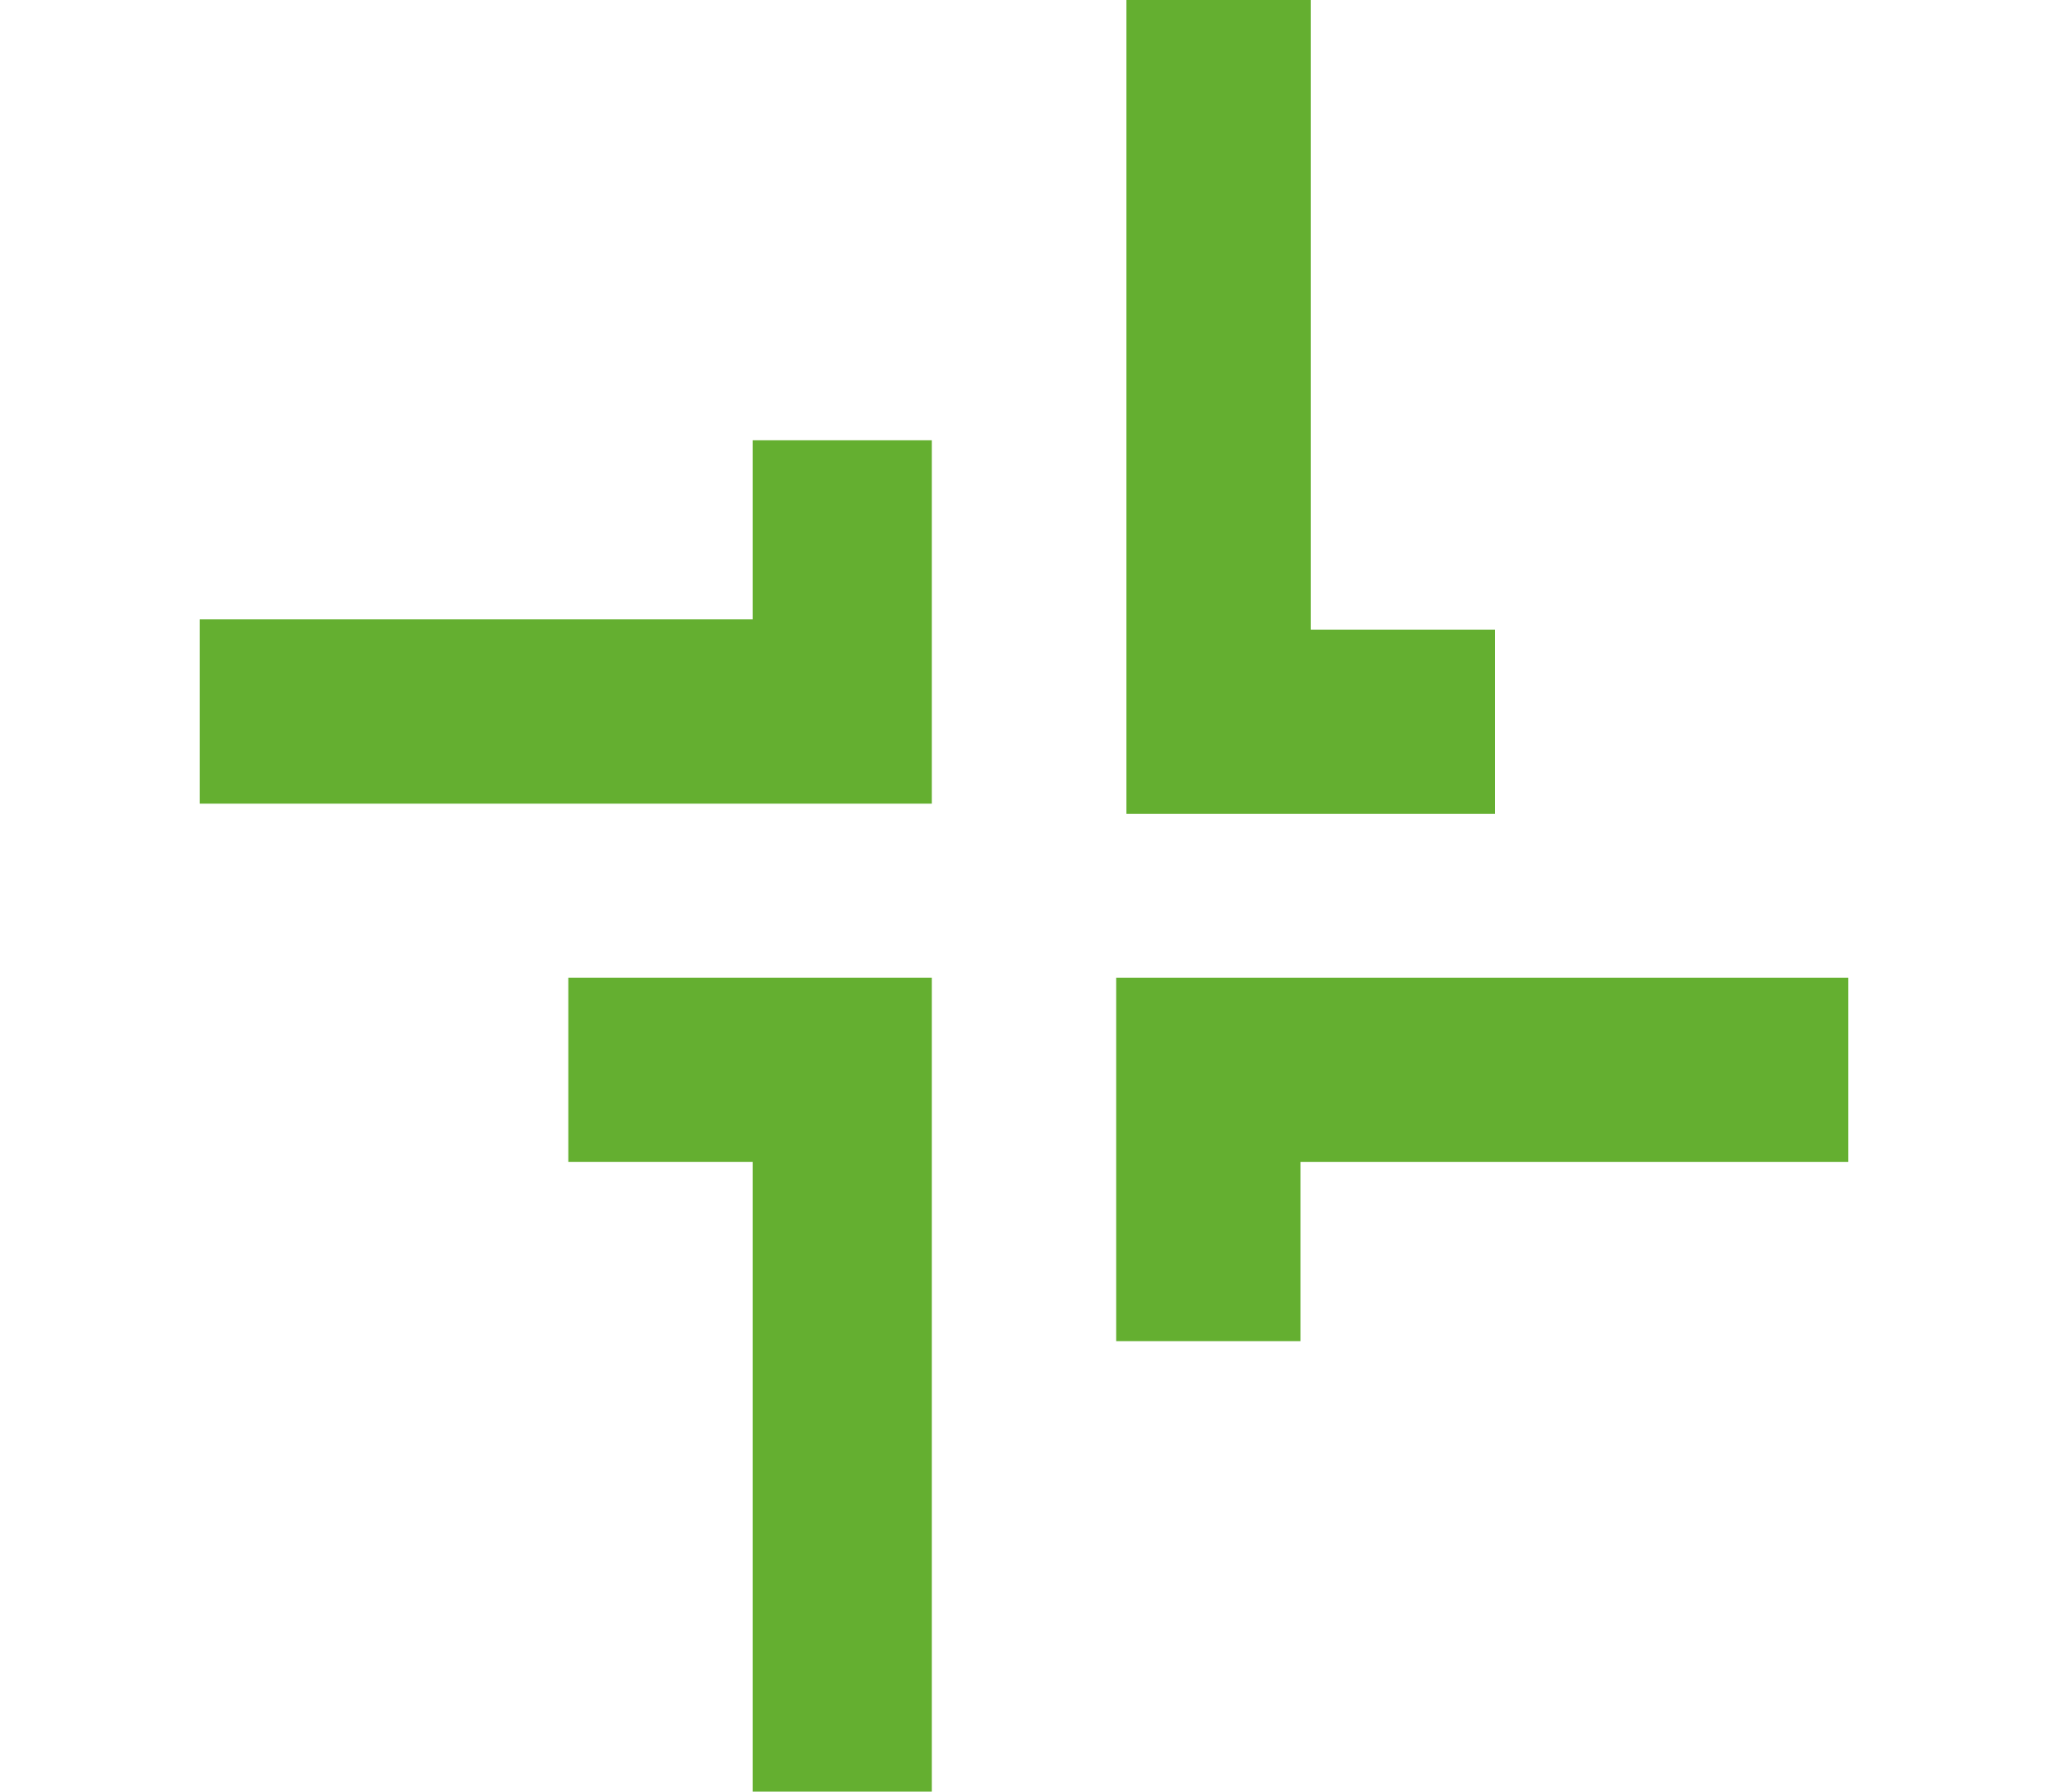 <?xml version="1.0" encoding="utf-8"?>
<!-- Generator: Adobe Illustrator 21.1.0, SVG Export Plug-In . SVG Version: 6.00 Build 0)  -->
<svg version="1.1" id="レイヤー_1" xmlns="http://www.w3.org/2000/svg" xmlns:xlink="http://www.w3.org/1999/xlink" x="0px"
	 y="0px" viewBox="0 0 40 35" style="enable-background:new 0 0 40 35;" xml:space="preserve">
<style type="text/css">
	.st0{fill:#64AF30;}
</style>
<polygon class="st0" points="11.1,19.1 18.2,19.1 18.2,35 14.7,35 14.7,22.7 11.1,22.7 "/>
<polygon class="st0" points="29.2,15.9 22,15.9 22,0 25.6,0 25.6,12.3 29.2,12.3 "/>
<polygon class="st0" points="18.2,8.6 18.2,15.7 3.9,15.7 3.9,12.1 14.7,12.1 14.7,8.6 "/>
<polygon class="st0" points="21.8,26.2 21.8,19.1 36.1,19.1 36.1,22.7 25.4,22.7 25.4,26.2 "/>
</svg>
